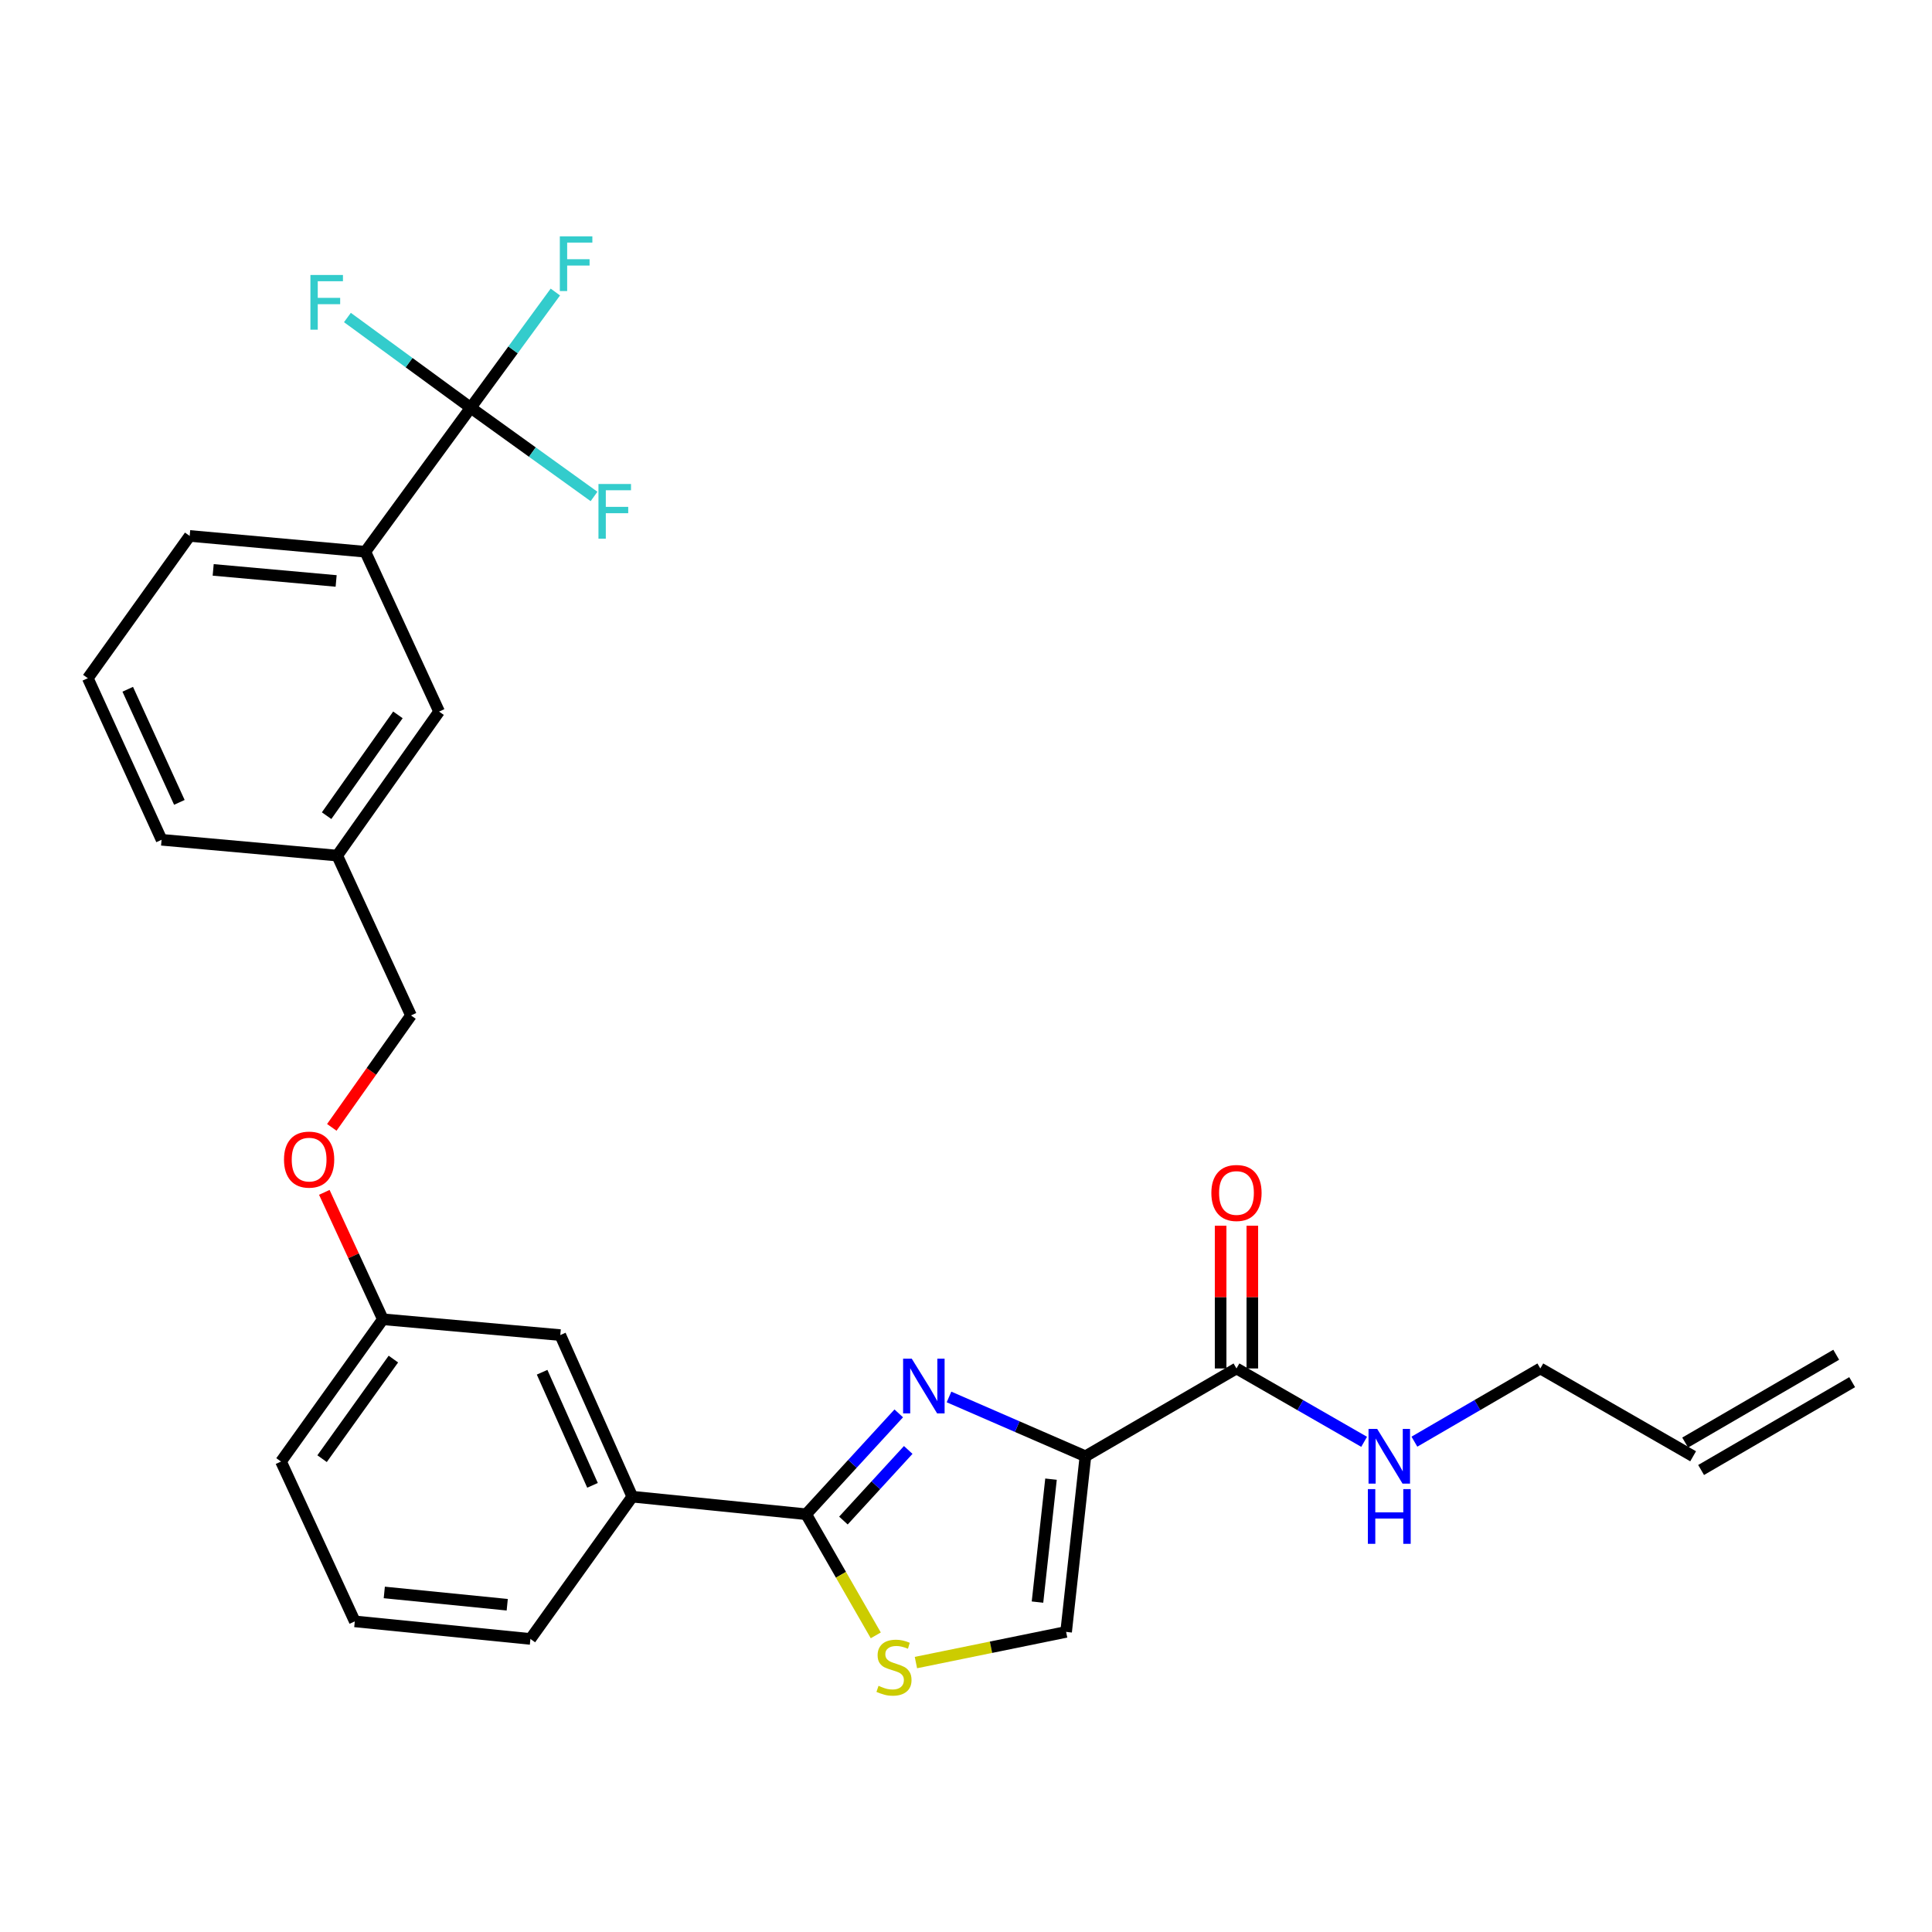 <?xml version='1.0' encoding='iso-8859-1'?>
<svg version='1.1' baseProfile='full'
              xmlns='http://www.w3.org/2000/svg'
                      xmlns:rdkit='http://www.rdkit.org/xml'
                      xmlns:xlink='http://www.w3.org/1999/xlink'
                  xml:space='preserve'
width='1000px' height='1000px' viewBox='0 0 1000 1000'>
<!-- END OF HEADER -->
<rect style='opacity:1.0;fill:#FFFFFF;stroke:none' width='1000' height='1000' x='0' y='0'> </rect>
<path class='bond-0' d='M 950.42,701.216 L 872.239,746.673' style='fill:none;fill-rule:evenodd;stroke:#000000;stroke-width:6px;stroke-linecap:butt;stroke-linejoin:miter;stroke-opacity:1' />
<path class='bond-0' d='M 958.671,715.408 L 880.491,760.865' style='fill:none;fill-rule:evenodd;stroke:#000000;stroke-width:6px;stroke-linecap:butt;stroke-linejoin:miter;stroke-opacity:1' />
<path class='bond-1' d='M 639.999,708.312 L 673.035,727.299' style='fill:none;fill-rule:evenodd;stroke:#000000;stroke-width:6px;stroke-linecap:butt;stroke-linejoin:miter;stroke-opacity:1' />
<path class='bond-1' d='M 673.035,727.299 L 706.071,746.285' style='fill:none;fill-rule:evenodd;stroke:#0000FF;stroke-width:6px;stroke-linecap:butt;stroke-linejoin:miter;stroke-opacity:1' />
<path class='bond-2' d='M 648.207,708.312 L 648.207,671.372' style='fill:none;fill-rule:evenodd;stroke:#000000;stroke-width:6px;stroke-linecap:butt;stroke-linejoin:miter;stroke-opacity:1' />
<path class='bond-2' d='M 648.207,671.372 L 648.207,634.432' style='fill:none;fill-rule:evenodd;stroke:#FF0000;stroke-width:6px;stroke-linecap:butt;stroke-linejoin:miter;stroke-opacity:1' />
<path class='bond-2' d='M 631.791,708.312 L 631.791,671.372' style='fill:none;fill-rule:evenodd;stroke:#000000;stroke-width:6px;stroke-linecap:butt;stroke-linejoin:miter;stroke-opacity:1' />
<path class='bond-2' d='M 631.791,671.372 L 631.791,634.432' style='fill:none;fill-rule:evenodd;stroke:#FF0000;stroke-width:6px;stroke-linecap:butt;stroke-linejoin:miter;stroke-opacity:1' />
<path class='bond-3' d='M 639.999,708.312 L 561.818,753.769' style='fill:none;fill-rule:evenodd;stroke:#000000;stroke-width:6px;stroke-linecap:butt;stroke-linejoin:miter;stroke-opacity:1' />
<path class='bond-4' d='M 732.093,746.21 L 764.682,727.261' style='fill:none;fill-rule:evenodd;stroke:#0000FF;stroke-width:6px;stroke-linecap:butt;stroke-linejoin:miter;stroke-opacity:1' />
<path class='bond-4' d='M 764.682,727.261 L 797.272,708.312' style='fill:none;fill-rule:evenodd;stroke:#000000;stroke-width:6px;stroke-linecap:butt;stroke-linejoin:miter;stroke-opacity:1' />
<path class='bond-5' d='M 876.365,753.769 L 797.272,708.312' style='fill:none;fill-rule:evenodd;stroke:#000000;stroke-width:6px;stroke-linecap:butt;stroke-linejoin:miter;stroke-opacity:1' />
<path class='bond-6' d='M 417.268,783.766 L 435.284,815.112' style='fill:none;fill-rule:evenodd;stroke:#000000;stroke-width:6px;stroke-linecap:butt;stroke-linejoin:miter;stroke-opacity:1' />
<path class='bond-6' d='M 435.284,815.112 L 453.299,846.458' style='fill:none;fill-rule:evenodd;stroke:#CCCC00;stroke-width:6px;stroke-linecap:butt;stroke-linejoin:miter;stroke-opacity:1' />
<path class='bond-7' d='M 417.268,783.766 L 441.23,757.662' style='fill:none;fill-rule:evenodd;stroke:#000000;stroke-width:6px;stroke-linecap:butt;stroke-linejoin:miter;stroke-opacity:1' />
<path class='bond-7' d='M 441.23,757.662 L 465.192,731.559' style='fill:none;fill-rule:evenodd;stroke:#0000FF;stroke-width:6px;stroke-linecap:butt;stroke-linejoin:miter;stroke-opacity:1' />
<path class='bond-7' d='M 436.551,787.037 L 453.324,768.764' style='fill:none;fill-rule:evenodd;stroke:#000000;stroke-width:6px;stroke-linecap:butt;stroke-linejoin:miter;stroke-opacity:1' />
<path class='bond-7' d='M 453.324,768.764 L 470.097,750.491' style='fill:none;fill-rule:evenodd;stroke:#0000FF;stroke-width:6px;stroke-linecap:butt;stroke-linejoin:miter;stroke-opacity:1' />
<path class='bond-8' d='M 417.268,783.766 L 327.268,774.673' style='fill:none;fill-rule:evenodd;stroke:#000000;stroke-width:6px;stroke-linecap:butt;stroke-linejoin:miter;stroke-opacity:1' />
<path class='bond-9' d='M 474.078,860.541 L 512.95,852.607' style='fill:none;fill-rule:evenodd;stroke:#CCCC00;stroke-width:6px;stroke-linecap:butt;stroke-linejoin:miter;stroke-opacity:1' />
<path class='bond-9' d='M 512.95,852.607 L 551.822,844.672' style='fill:none;fill-rule:evenodd;stroke:#000000;stroke-width:6px;stroke-linecap:butt;stroke-linejoin:miter;stroke-opacity:1' />
<path class='bond-10' d='M 551.822,844.672 L 561.818,753.769' style='fill:none;fill-rule:evenodd;stroke:#000000;stroke-width:6px;stroke-linecap:butt;stroke-linejoin:miter;stroke-opacity:1' />
<path class='bond-10' d='M 537.003,829.242 L 544.001,765.61' style='fill:none;fill-rule:evenodd;stroke:#000000;stroke-width:6px;stroke-linecap:butt;stroke-linejoin:miter;stroke-opacity:1' />
<path class='bond-11' d='M 561.818,753.769 L 526.511,738.418' style='fill:none;fill-rule:evenodd;stroke:#000000;stroke-width:6px;stroke-linecap:butt;stroke-linejoin:miter;stroke-opacity:1' />
<path class='bond-11' d='M 526.511,738.418 L 491.204,723.066' style='fill:none;fill-rule:evenodd;stroke:#0000FF;stroke-width:6px;stroke-linecap:butt;stroke-linejoin:miter;stroke-opacity:1' />
<path class='bond-12' d='M 189.093,285.579 L 98.18,277.398' style='fill:none;fill-rule:evenodd;stroke:#000000;stroke-width:6px;stroke-linecap:butt;stroke-linejoin:miter;stroke-opacity:1' />
<path class='bond-12' d='M 173.984,300.703 L 110.345,294.976' style='fill:none;fill-rule:evenodd;stroke:#000000;stroke-width:6px;stroke-linecap:butt;stroke-linejoin:miter;stroke-opacity:1' />
<path class='bond-13' d='M 189.093,285.579 L 227.271,368.311' style='fill:none;fill-rule:evenodd;stroke:#000000;stroke-width:6px;stroke-linecap:butt;stroke-linejoin:miter;stroke-opacity:1' />
<path class='bond-14' d='M 189.093,285.579 L 243.633,211.038' style='fill:none;fill-rule:evenodd;stroke:#000000;stroke-width:6px;stroke-linecap:butt;stroke-linejoin:miter;stroke-opacity:1' />
<path class='bond-15' d='M 167.861,617.163 L 183.019,650.01' style='fill:none;fill-rule:evenodd;stroke:#FF0000;stroke-width:6px;stroke-linecap:butt;stroke-linejoin:miter;stroke-opacity:1' />
<path class='bond-15' d='M 183.019,650.01 L 198.177,682.857' style='fill:none;fill-rule:evenodd;stroke:#000000;stroke-width:6px;stroke-linecap:butt;stroke-linejoin:miter;stroke-opacity:1' />
<path class='bond-16' d='M 171.742,583.523 L 192.233,554.553' style='fill:none;fill-rule:evenodd;stroke:#FF0000;stroke-width:6px;stroke-linecap:butt;stroke-linejoin:miter;stroke-opacity:1' />
<path class='bond-16' d='M 192.233,554.553 L 212.724,525.584' style='fill:none;fill-rule:evenodd;stroke:#000000;stroke-width:6px;stroke-linecap:butt;stroke-linejoin:miter;stroke-opacity:1' />
<path class='bond-17' d='M 98.18,277.398 L 45.455,351.037' style='fill:none;fill-rule:evenodd;stroke:#000000;stroke-width:6px;stroke-linecap:butt;stroke-linejoin:miter;stroke-opacity:1' />
<path class='bond-18' d='M 183.639,839.218 L 274.542,848.311' style='fill:none;fill-rule:evenodd;stroke:#000000;stroke-width:6px;stroke-linecap:butt;stroke-linejoin:miter;stroke-opacity:1' />
<path class='bond-18' d='M 198.908,824.247 L 262.541,830.612' style='fill:none;fill-rule:evenodd;stroke:#000000;stroke-width:6px;stroke-linecap:butt;stroke-linejoin:miter;stroke-opacity:1' />
<path class='bond-19' d='M 183.639,839.218 L 145.451,756.496' style='fill:none;fill-rule:evenodd;stroke:#000000;stroke-width:6px;stroke-linecap:butt;stroke-linejoin:miter;stroke-opacity:1' />
<path class='bond-20' d='M 274.542,848.311 L 327.268,774.673' style='fill:none;fill-rule:evenodd;stroke:#000000;stroke-width:6px;stroke-linecap:butt;stroke-linejoin:miter;stroke-opacity:1' />
<path class='bond-21' d='M 327.268,774.673 L 290.001,691.038' style='fill:none;fill-rule:evenodd;stroke:#000000;stroke-width:6px;stroke-linecap:butt;stroke-linejoin:miter;stroke-opacity:1' />
<path class='bond-21' d='M 306.682,768.809 L 280.596,710.265' style='fill:none;fill-rule:evenodd;stroke:#000000;stroke-width:6px;stroke-linecap:butt;stroke-linejoin:miter;stroke-opacity:1' />
<path class='bond-22' d='M 290.001,691.038 L 198.177,682.857' style='fill:none;fill-rule:evenodd;stroke:#000000;stroke-width:6px;stroke-linecap:butt;stroke-linejoin:miter;stroke-opacity:1' />
<path class='bond-23' d='M 198.177,682.857 L 145.451,756.496' style='fill:none;fill-rule:evenodd;stroke:#000000;stroke-width:6px;stroke-linecap:butt;stroke-linejoin:miter;stroke-opacity:1' />
<path class='bond-23' d='M 203.616,703.46 L 166.708,755.007' style='fill:none;fill-rule:evenodd;stroke:#000000;stroke-width:6px;stroke-linecap:butt;stroke-linejoin:miter;stroke-opacity:1' />
<path class='bond-24' d='M 45.455,351.037 L 83.633,434.671' style='fill:none;fill-rule:evenodd;stroke:#000000;stroke-width:6px;stroke-linecap:butt;stroke-linejoin:miter;stroke-opacity:1' />
<path class='bond-24' d='M 66.116,356.764 L 92.84,415.309' style='fill:none;fill-rule:evenodd;stroke:#000000;stroke-width:6px;stroke-linecap:butt;stroke-linejoin:miter;stroke-opacity:1' />
<path class='bond-25' d='M 83.633,434.671 L 174.546,442.852' style='fill:none;fill-rule:evenodd;stroke:#000000;stroke-width:6px;stroke-linecap:butt;stroke-linejoin:miter;stroke-opacity:1' />
<path class='bond-26' d='M 174.546,442.852 L 227.271,368.311' style='fill:none;fill-rule:evenodd;stroke:#000000;stroke-width:6px;stroke-linecap:butt;stroke-linejoin:miter;stroke-opacity:1' />
<path class='bond-26' d='M 169.051,422.191 L 205.959,370.012' style='fill:none;fill-rule:evenodd;stroke:#000000;stroke-width:6px;stroke-linecap:butt;stroke-linejoin:miter;stroke-opacity:1' />
<path class='bond-27' d='M 174.546,442.852 L 212.724,525.584' style='fill:none;fill-rule:evenodd;stroke:#000000;stroke-width:6px;stroke-linecap:butt;stroke-linejoin:miter;stroke-opacity:1' />
<path class='bond-28' d='M 243.633,211.038 L 265.543,181.094' style='fill:none;fill-rule:evenodd;stroke:#000000;stroke-width:6px;stroke-linecap:butt;stroke-linejoin:miter;stroke-opacity:1' />
<path class='bond-28' d='M 265.543,181.094 L 287.453,151.15' style='fill:none;fill-rule:evenodd;stroke:#33CCCC;stroke-width:6px;stroke-linecap:butt;stroke-linejoin:miter;stroke-opacity:1' />
<path class='bond-29' d='M 243.633,211.038 L 275.55,234.001' style='fill:none;fill-rule:evenodd;stroke:#000000;stroke-width:6px;stroke-linecap:butt;stroke-linejoin:miter;stroke-opacity:1' />
<path class='bond-29' d='M 275.55,234.001 L 307.468,256.965' style='fill:none;fill-rule:evenodd;stroke:#33CCCC;stroke-width:6px;stroke-linecap:butt;stroke-linejoin:miter;stroke-opacity:1' />
<path class='bond-30' d='M 243.633,211.038 L 211.727,187.689' style='fill:none;fill-rule:evenodd;stroke:#000000;stroke-width:6px;stroke-linecap:butt;stroke-linejoin:miter;stroke-opacity:1' />
<path class='bond-30' d='M 211.727,187.689 L 179.821,164.34' style='fill:none;fill-rule:evenodd;stroke:#33CCCC;stroke-width:6px;stroke-linecap:butt;stroke-linejoin:miter;stroke-opacity:1' />
<path  class='atom-2' d='M 712.832 739.609
L 722.112 754.609
Q 723.032 756.089, 724.512 758.769
Q 725.992 761.449, 726.072 761.609
L 726.072 739.609
L 729.832 739.609
L 729.832 767.929
L 725.952 767.929
L 715.992 751.529
Q 714.832 749.609, 713.592 747.409
Q 712.392 745.209, 712.032 744.529
L 712.032 767.929
L 708.352 767.929
L 708.352 739.609
L 712.832 739.609
' fill='#0000FF'/>
<path  class='atom-2' d='M 708.012 770.761
L 711.852 770.761
L 711.852 782.801
L 726.332 782.801
L 726.332 770.761
L 730.172 770.761
L 730.172 799.081
L 726.332 799.081
L 726.332 786.001
L 711.852 786.001
L 711.852 799.081
L 708.012 799.081
L 708.012 770.761
' fill='#0000FF'/>
<path  class='atom-3' d='M 626.999 617.48
Q 626.999 610.68, 630.359 606.88
Q 633.719 603.08, 639.999 603.08
Q 646.279 603.08, 649.639 606.88
Q 652.999 610.68, 652.999 617.48
Q 652.999 624.36, 649.599 628.28
Q 646.199 632.16, 639.999 632.16
Q 633.759 632.16, 630.359 628.28
Q 626.999 624.4, 626.999 617.48
M 639.999 628.96
Q 644.319 628.96, 646.639 626.08
Q 648.999 623.16, 648.999 617.48
Q 648.999 611.92, 646.639 609.12
Q 644.319 606.28, 639.999 606.28
Q 635.679 606.28, 633.319 609.08
Q 630.999 611.88, 630.999 617.48
Q 630.999 623.2, 633.319 626.08
Q 635.679 628.96, 639.999 628.96
' fill='#FF0000'/>
<path  class='atom-6' d='M 454.725 872.579
Q 455.045 872.699, 456.365 873.259
Q 457.685 873.819, 459.125 874.179
Q 460.605 874.499, 462.045 874.499
Q 464.725 874.499, 466.285 873.219
Q 467.845 871.899, 467.845 869.619
Q 467.845 868.059, 467.045 867.099
Q 466.285 866.139, 465.085 865.619
Q 463.885 865.099, 461.885 864.499
Q 459.365 863.739, 457.845 863.019
Q 456.365 862.299, 455.285 860.779
Q 454.245 859.259, 454.245 856.699
Q 454.245 853.139, 456.645 850.939
Q 459.085 848.739, 463.885 848.739
Q 467.165 848.739, 470.885 850.299
L 469.965 853.379
Q 466.565 851.979, 464.005 851.979
Q 461.245 851.979, 459.725 853.139
Q 458.205 854.259, 458.245 856.219
Q 458.245 857.739, 459.005 858.659
Q 459.805 859.579, 460.925 860.099
Q 462.085 860.619, 464.005 861.219
Q 466.565 862.019, 468.085 862.819
Q 469.605 863.619, 470.685 865.259
Q 471.805 866.859, 471.805 869.619
Q 471.805 873.539, 469.165 875.659
Q 466.565 877.739, 462.205 877.739
Q 459.685 877.739, 457.765 877.179
Q 455.885 876.659, 453.645 875.739
L 454.725 872.579
' fill='#CCCC00'/>
<path  class='atom-9' d='M 471.924 703.245
L 481.204 718.245
Q 482.124 719.725, 483.604 722.405
Q 485.084 725.085, 485.164 725.245
L 485.164 703.245
L 488.924 703.245
L 488.924 731.565
L 485.044 731.565
L 475.084 715.165
Q 473.924 713.245, 472.684 711.045
Q 471.484 708.845, 471.124 708.165
L 471.124 731.565
L 467.444 731.565
L 467.444 703.245
L 471.924 703.245
' fill='#0000FF'/>
<path  class='atom-11' d='M 146.998 600.205
Q 146.998 593.405, 150.358 589.605
Q 153.718 585.805, 159.998 585.805
Q 166.278 585.805, 169.638 589.605
Q 172.998 593.405, 172.998 600.205
Q 172.998 607.085, 169.598 611.005
Q 166.198 614.885, 159.998 614.885
Q 153.758 614.885, 150.358 611.005
Q 146.998 607.125, 146.998 600.205
M 159.998 611.685
Q 164.318 611.685, 166.638 608.805
Q 168.998 605.885, 168.998 600.205
Q 168.998 594.645, 166.638 591.845
Q 164.318 589.005, 159.998 589.005
Q 155.678 589.005, 153.318 591.805
Q 150.998 594.605, 150.998 600.205
Q 150.998 605.925, 153.318 608.805
Q 155.678 611.685, 159.998 611.685
' fill='#FF0000'/>
<path  class='atom-24' d='M 289.762 122.327
L 306.602 122.327
L 306.602 125.567
L 293.562 125.567
L 293.562 134.167
L 305.162 134.167
L 305.162 137.447
L 293.562 137.447
L 293.562 150.647
L 289.762 150.647
L 289.762 122.327
' fill='#33CCCC'/>
<path  class='atom-25' d='M 309.764 250.515
L 326.604 250.515
L 326.604 253.755
L 313.564 253.755
L 313.564 262.355
L 325.164 262.355
L 325.164 265.635
L 313.564 265.635
L 313.564 278.835
L 309.764 278.835
L 309.764 250.515
' fill='#33CCCC'/>
<path  class='atom-26' d='M 160.671 142.328
L 177.511 142.328
L 177.511 145.568
L 164.471 145.568
L 164.471 154.168
L 176.071 154.168
L 176.071 157.448
L 164.471 157.448
L 164.471 170.648
L 160.671 170.648
L 160.671 142.328
' fill='#33CCCC'/>
</svg>
